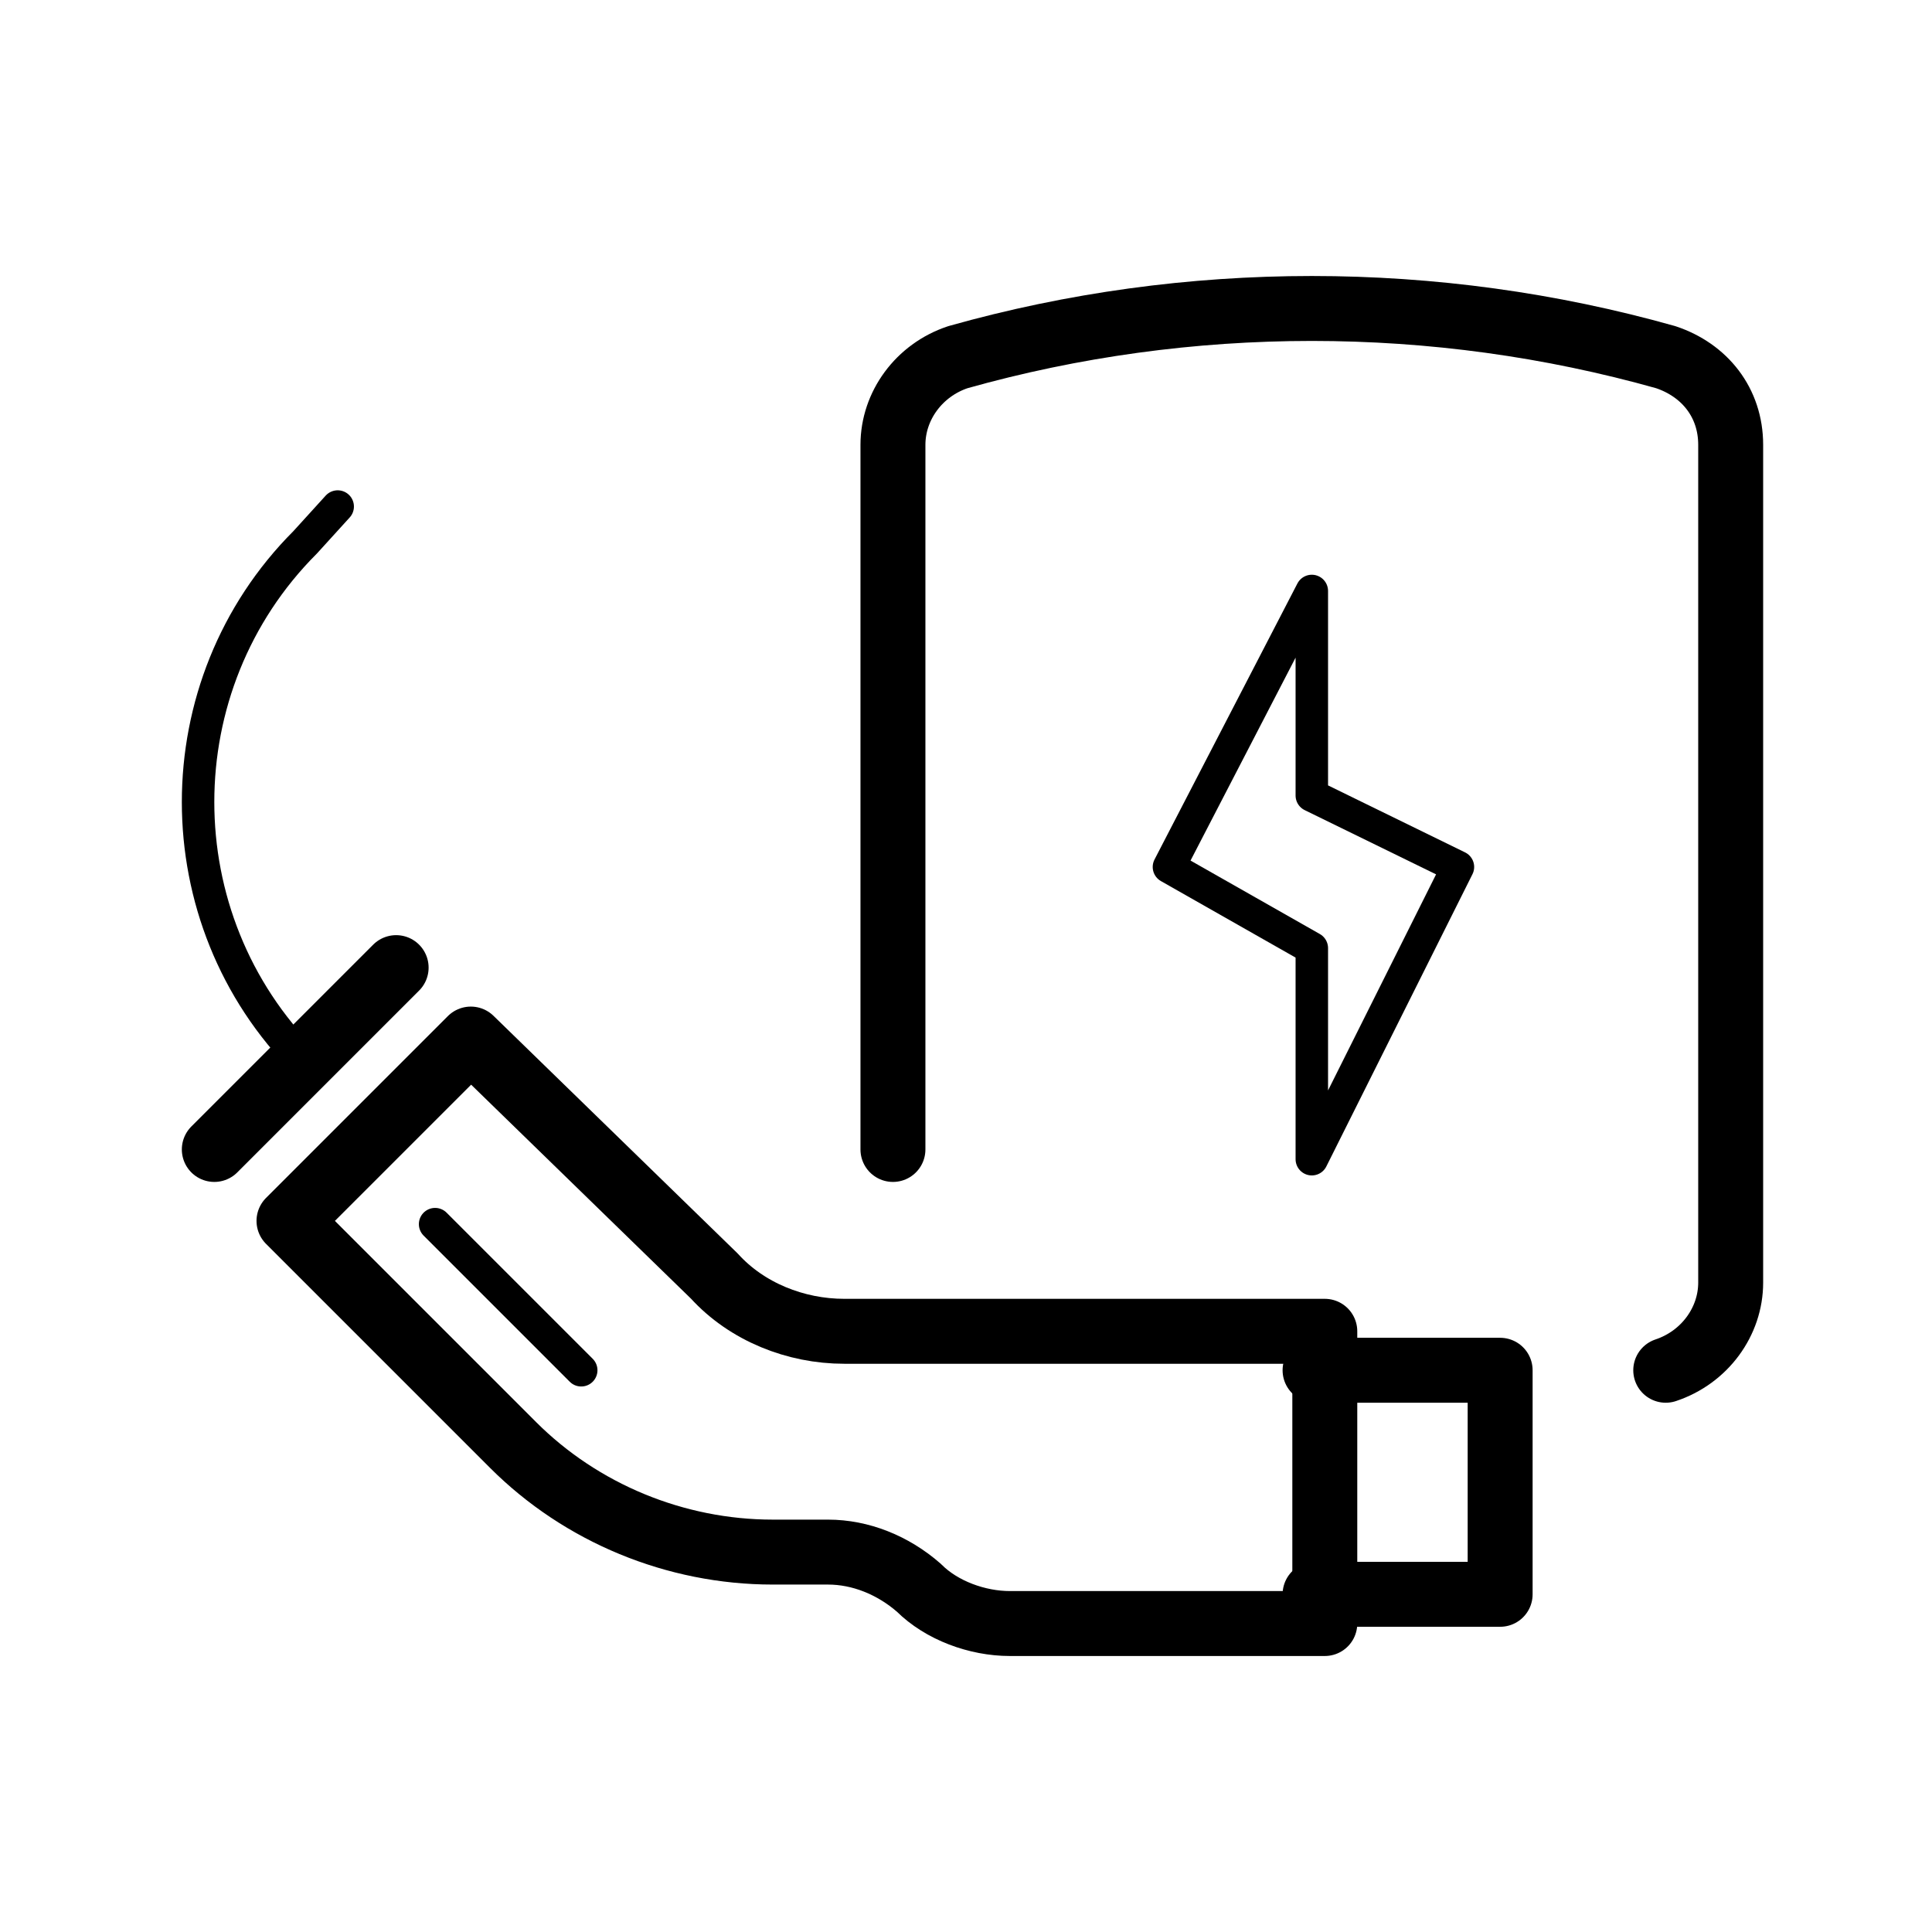 <?xml version="1.0" encoding="utf-8"?>
<!-- Generator: Adobe Illustrator 19.0.0, SVG Export Plug-In . SVG Version: 6.00 Build 0)  -->
<svg version="1.1" id="Vrstva_1" xmlns="http://www.w3.org/2000/svg" xmlns:xlink="http://www.w3.org/1999/xlink" x="0px" y="0px"
	 viewBox="-267 391.4 59.5 59.5" style="enable-background:new -267 391.4 59.5 59.5;" xml:space="preserve">
<style type="text/css">
	.st0{fill:none;stroke:#000000;stroke-width:2;stroke-linecap:round;stroke-linejoin:round;}
	.st1{fill:none;stroke:#000000;stroke-linecap:round;stroke-linejoin:round;}
</style>
<title>Accesories_passive</title>
<g id="Layer_2">
	<g id="_40px_ICONS">
		<path class="st0" d="M-239.5,426.8v-21.7c0-1.2,0.8-2.3,2-2.7l0,0c7.1-2,14.7-2,21.8,0l0,0c1.2,0.4,2,1.4,2,2.7v25.8
			c0,1.2-0.8,2.3-2,2.7l0,0"/>
		<polygon class="st1" points="-226.6,409.6 -231,418.1 -226.6,420.6 -226.6,427.1 -222.1,418.1 -226.6,415.9 		"/>
		<path class="st0" d="M-252.5,423.4l-5.6,5.6l6.9,6.9c2.1,2.1,5,3.3,8,3.3h1.7c1,0,2,0.4,2.8,1.1l0,0c0.7,0.7,1.8,1.1,2.8,1.1h9.7
			v-9H-241c-1.5,0-3-0.6-4-1.7L-252.5,423.4z"/>
		<line class="st1" x1="-253.6" y1="429.1" x2="-249.1" y2="433.6"/>
		<line class="st0" x1="-254.8" y1="421.2" x2="-260.4" y2="426.8"/>
		<polyline class="st0" points="-226.5,440.5 -220.8,440.5 -220.8,433.6 -226.5,433.6 		"/>
		<path class="st1" d="M-257.6,424.1L-257.6,424.1c-4.4-4.4-4.4-11.6,0-16l1-1.1"/>
	</g>
</g>
</svg>

